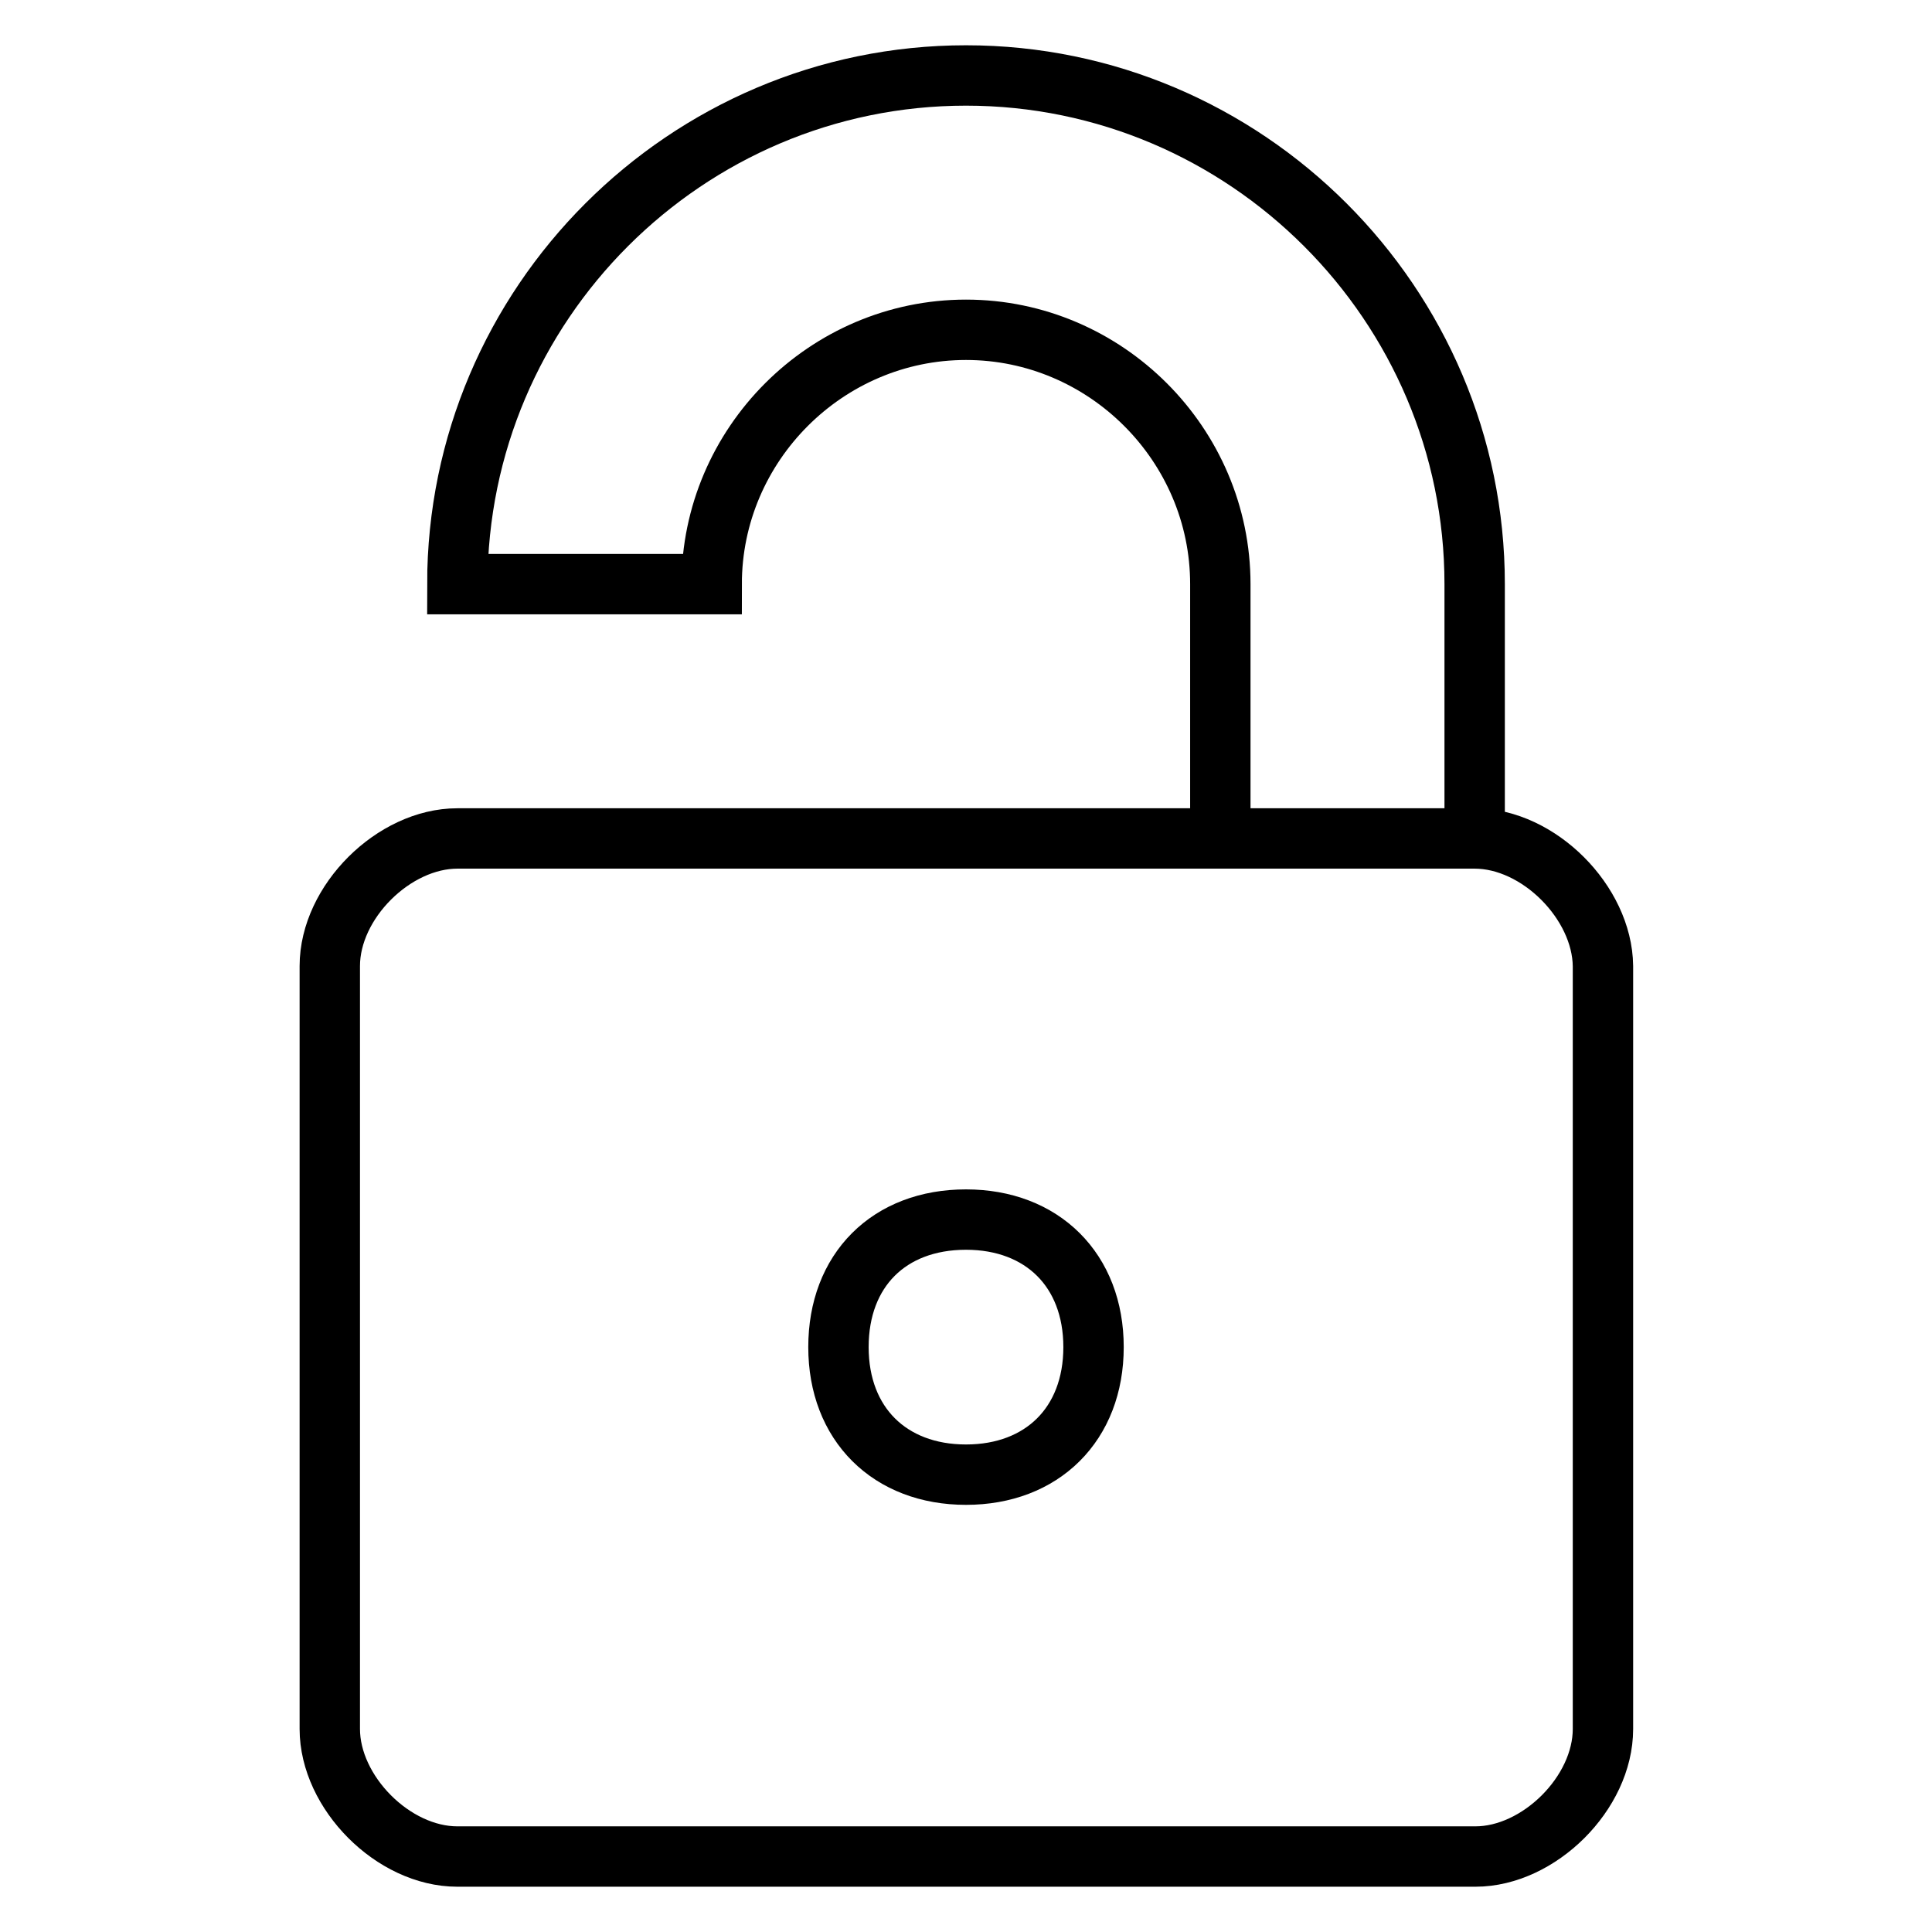 <?xml version="1.0" encoding="utf-8"?>
<!-- Svg Vector Icons : http://www.onlinewebfonts.com/icon -->
<!DOCTYPE svg PUBLIC "-//W3C//DTD SVG 1.1//EN" "http://www.w3.org/Graphics/SVG/1.1/DTD/svg11.dtd">
<svg version="1.1" xmlns="http://www.w3.org/2000/svg" xmlns:xlink="http://www.w3.org/1999/xlink" x="0px" y="0px" viewBox="0 0 256 256" enable-background="new 0 0 256 256" xml:space="preserve">
<g> <path stroke-width="8" fill-opacity="0" stroke="#000000"  d="M128,10c-37.1,0-67.4,30.3-67.4,67.4l0,0h33.7c0-18.5,15.2-33.7,33.7-33.7c18.5,0,33.7,15.2,33.7,33.7v33.7 h33.7V77.4C195.4,40.3,165.1,10,128,10z M195.4,111.1H60.6c-8.4,0-16.9,8.4-16.9,16.9v101.1c0,8.4,8.4,16.9,16.9,16.9h134.9 c8.4,0,16.9-8.4,16.9-16.9V128C212.3,119.6,203.9,111.1,195.4,111.1z M128,195.4c-10.1,0-16.9-6.7-16.9-16.9s6.7-16.9,16.9-16.9 c10.1,0,16.9,6.7,16.9,16.9S138.1,195.4,128,195.4z"/></g>
</svg>